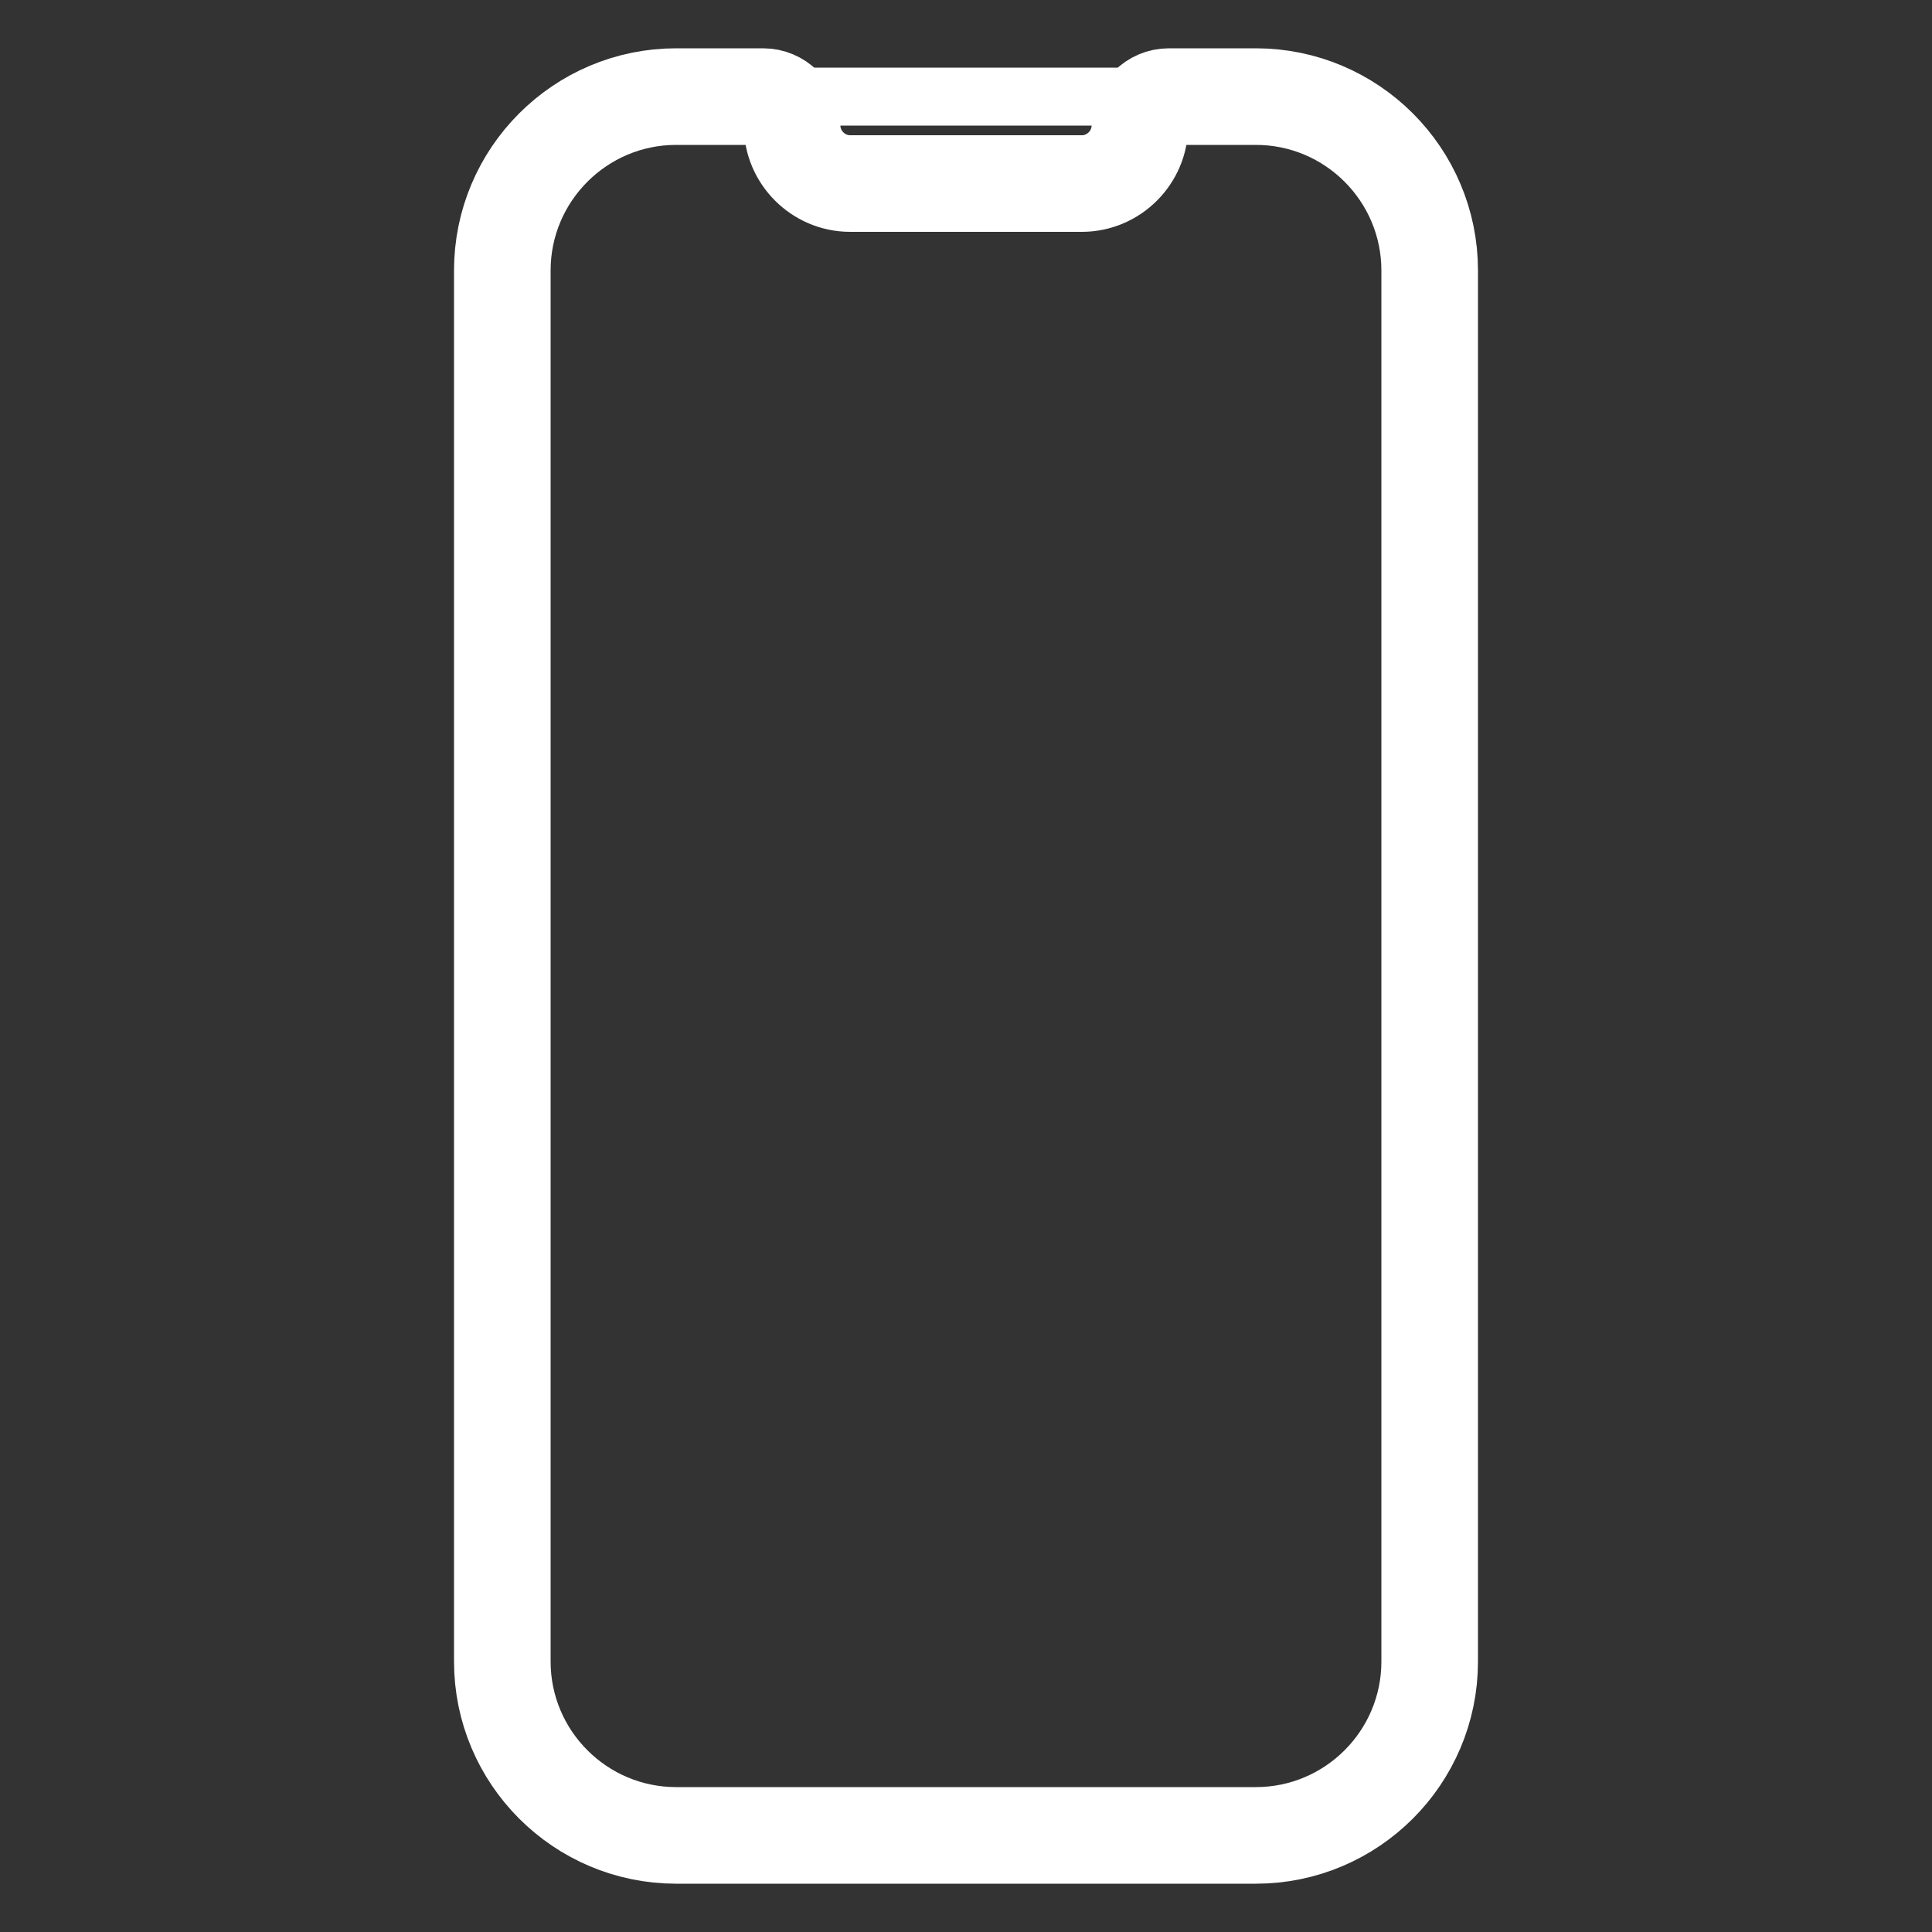 <?xml version="1.0" encoding="UTF-8" standalone="no"?>
<svg xmlns="http://www.w3.org/2000/svg" xmlns:xlink="http://www.w3.org/1999/xlink" xmlns:serif="http://www.serif.com/" width="100%" height="100%" viewBox="0 0 50 50" version="1.1" xml:space="preserve" style="fill-rule:evenodd;clip-rule:evenodd;stroke-linecap:round;stroke-linejoin:round;">
  <rect x="0" y="0" width="50" height="50" fill="#333333" stroke="none"/>
  <g>
    <path d="M19.75,2.5l-2.25,0c-2.483,0 -4.5,2.018 -4.5,4.5l-0,36c-0,2.482 2.017,4.5 4.5,4.5l15,0c2.483,0 4.5,-2.017 4.5,-4.5l0,-36c0,-2.483 -2.017,-4.5 -4.5,-4.5l-2.25,-0c-0.413,-0 -0.75,0.337 -0.75,0.75c0,0.822 -0.678,1.5 -1.5,1.5l-6,-0c-0.822,-0 -1.5,-0.678 -1.5,-1.5c0,-0.413 -0.337,-0.75 -0.75,-0.75Z" style="fill:none;stroke:#fff;stroke-width:2.5px;"></path>
    <path d="M30.1,2.515l0.15,-0.015l-10.5,0c0.412,0 0.75,0.338 0.75,0.75c-0,0.823 0.677,1.5 1.5,1.5l6,0c0.822,0 1.5,-0.677 1.5,-1.5c-0,-0.36 0.26,-0.665 0.6,-0.735Z" style="fill:none;stroke:#fff;stroke-width:1.5px;"></path>
  </g>
</svg>
